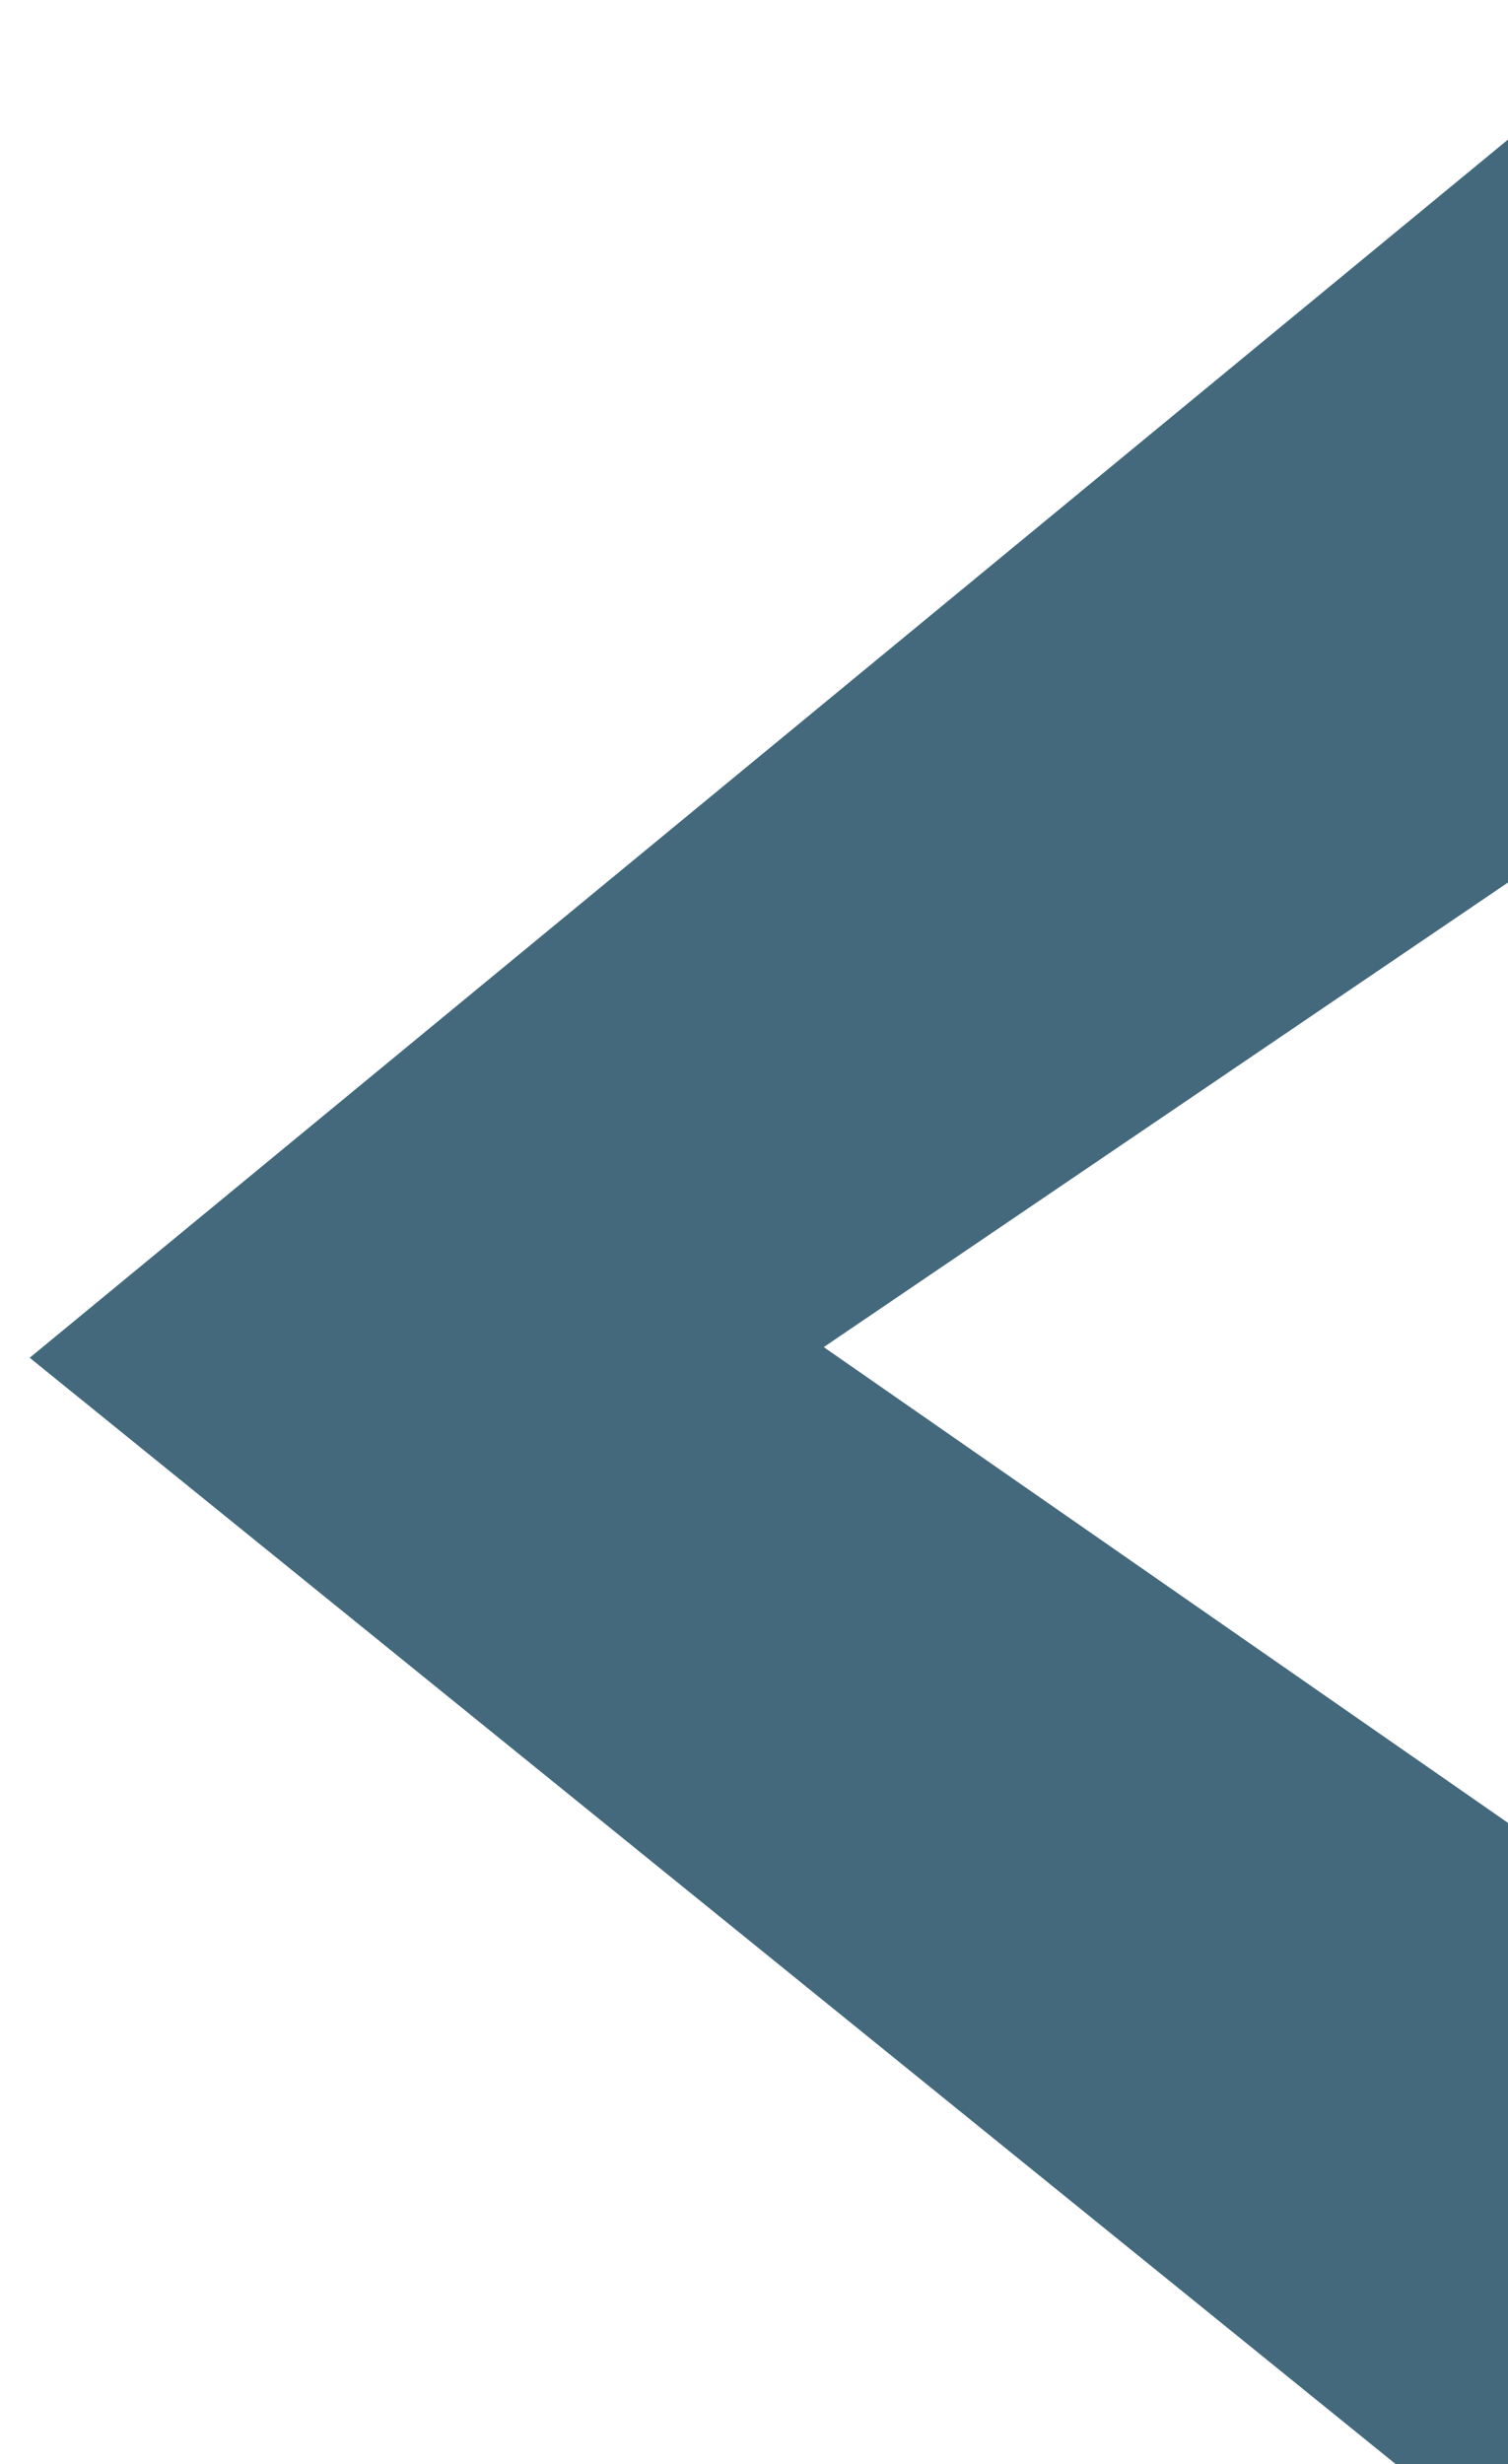 <?xml version="1.0" encoding="utf-8"?>
<!-- Generator: Adobe Illustrator 16.0.0, SVG Export Plug-In . SVG Version: 6.00 Build 0)  -->
<!DOCTYPE svg PUBLIC "-//W3C//DTD SVG 1.1//EN" "http://www.w3.org/Graphics/SVG/1.1/DTD/svg11.dtd">
<svg version="1.1" id="Layer_1" xmlns="http://www.w3.org/2000/svg" xmlns:xlink="http://www.w3.org/1999/xlink" x="0px" y="0px"
	 width="10.616px" height="17.339px" viewBox="0 0 10.616 17.339" enable-background="new 0 0 10.616 17.339" xml:space="preserve">
<polygon fill="#44697D" points="10.825,6.068 10.825,0.81 0.209,9.554 10.825,18.148 10.825,12.972 5.799,9.479 "/>
</svg>
